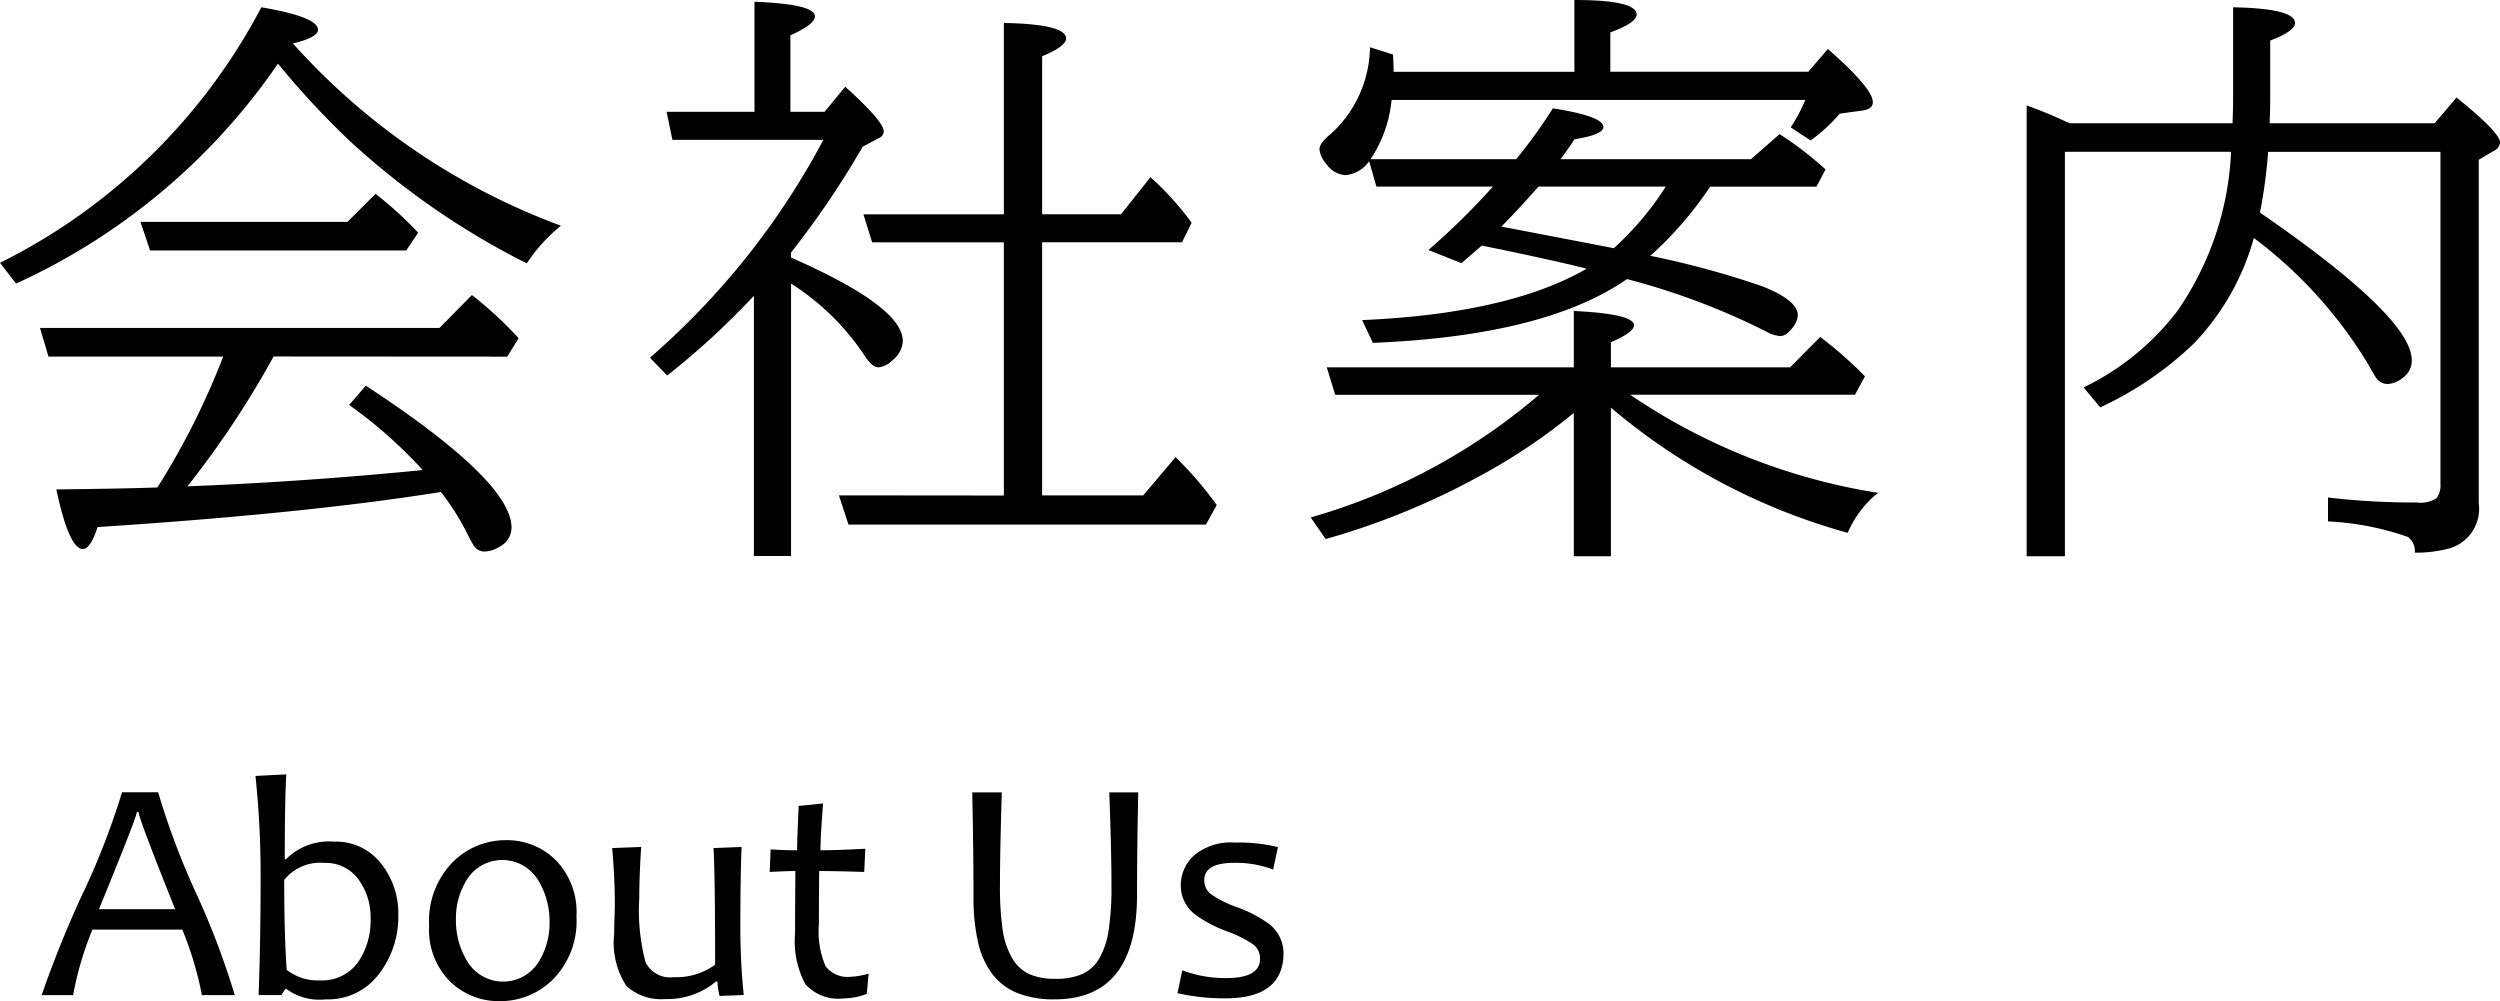 <svg xmlns="http://www.w3.org/2000/svg" width="125.411" height="50.226" viewBox="0 0 125.411 50.226"><path d="M14.692,2.183c.049.048.108.112.176.19a33.709,33.709,0,0,0,13.272,8.95,8.234,8.234,0,0,0-1.714,1.89A38.718,38.718,0,0,1,17.52,7.046a41.668,41.668,0,0,1-3.575-3.853A32.027,32.027,0,0,1,.806,14.224L0,13.184A29.767,29.767,0,0,0,13.11.366q2.843.483,2.842,1.128Q15.952,1.875,14.692,2.183Zm-.966,15.7A46.883,46.883,0,0,1,9.4,24.4l.63-.029q5.538-.234,11.177-.791a23.461,23.461,0,0,0-3.691-3.267l.834-.966q7.311,4.79,7.31,7.119a1.081,1.081,0,0,1-.644.981,1.4,1.4,0,0,1-.689.22.624.624,0,0,1-.557-.293,7.14,7.14,0,0,1-.351-.645,12.622,12.622,0,0,0-1.3-2.05Q15.44,25.753,4.893,26.44q-.352,1.1-.733,1.1-.7,0-1.333-2.988,3.735-.045,5.069-.1a37.454,37.454,0,0,0,3.3-6.562H2.432L2.007,16.45H22.046L23.672,14.8a18.91,18.91,0,0,1,2.344,2.168l-.572.923Zm3.706-6.753,1.406-1.406a18.737,18.737,0,0,1,2.139,1.948l-.6.893H7.529l-.483-1.435Z"/><path d="M37.819,14.839a39.121,39.121,0,0,1-4.35,4l-.865-.894a38.15,38.15,0,0,0,8.7-10.927H33.732L33.439,5.61h4.41V.088q3.032.117,3.032.732,0,.4-1.231.952V5.61h1.714L42.4,4.351q1.933,1.743,1.934,2.241a.387.387,0,0,1-.249.337l-.806.425a44.438,44.438,0,0,1-3.6,5.317v.249q5.61,2.461,5.61,4.189a1.321,1.321,0,0,1-.542.982,1.144,1.144,0,0,1-.674.337q-.322,0-.7-.586a12.434,12.434,0,0,0-3.691-3.618V27.891H37.819ZM50.358,24.858v-12.7H43.752l-.439-1.406h7.045v-9.6q3.12.059,3.121.777,0,.395-1.2.893v7.925h3.955l1.48-1.86a15.24,15.24,0,0,1,2.065,2.285l-.483.981H52.277v12.7h5.069l1.626-1.919a17.949,17.949,0,0,1,2.065,2.4l-.542.981H42.565l-.483-1.465Z"/><path d="M77.206,19.805H66.981l-.424-1.377H78.949V15.6q3.018.146,3.018.717,0,.352-1.157.85v1.26H89.8L91.313,16.9c.126.1.219.171.278.22a20.318,20.318,0,0,1,1.963,1.758l-.5.923H81.776a30.516,30.516,0,0,0,12.437,4.922,5.163,5.163,0,0,0-1.524,2.006A31.12,31.12,0,0,1,80.81,20.449v7.456H78.949V20.713a29.393,29.393,0,0,1-4.966,3.3A36.735,36.735,0,0,1,66.5,27.041l-.747-1.084A30.5,30.5,0,0,0,77.206,19.805Zm5.581-6.973a44.614,44.614,0,0,1,5.64,1.538q1.758.7,1.758,1.45a1.058,1.058,0,0,1-.249.6q-.323.439-.63.439a1.717,1.717,0,0,1-.718-.234A35.057,35.057,0,0,0,81.615,14Q77.529,16.845,68.871,17.2l-.542-1.142q7.353-.322,11.265-2.578l-.22-.059q-1.743-.424-4.541-1l-.5-.1L73.31,13.2l-1.656-.659A35.294,35.294,0,0,0,74.892,9.36H69.047l-.366-1.274a1.607,1.607,0,0,1-1.187.7,1.261,1.261,0,0,1-.967-.571,1.273,1.273,0,0,1-.337-.733q0-.308.6-.791a5.984,5.984,0,0,0,1.934-4.321l1.157.366q.028.543.029.865h9.068V0Q82.1,0,82.1.732q0,.411-1.319.894V3.6h9.932l.981-1.143q2.256,1.977,2.256,2.666c0,.234-.18.376-.542.425L92.294,5.7a8.733,8.733,0,0,1-1.465,1.348l-1-.659a8.039,8.039,0,0,0,.732-1.377H69.809a6.481,6.481,0,0,1-1.055,2.973h7.309A27.424,27.424,0,0,0,77.9,5.435q2.534.395,2.534.937,0,.381-1.45.615-.381.572-.7,1h9.551l1.436-1.259A16.941,16.941,0,0,1,91.576,8.5l-.454.864H85.79A18.325,18.325,0,0,1,82.787,12.832Zm-1.831-.381A15.091,15.091,0,0,0,83.563,9.36H77.177q-1.1,1.245-1.861,2.007Q77.777,11.837,80.956,12.451Z"/><path d="M113.37,10.664q7.617,5.244,7.617,7.412a1.04,1.04,0,0,1-.439.864,1.283,1.283,0,0,1-.777.323.7.7,0,0,1-.585-.323q-.074-.117-.455-.776a22.294,22.294,0,0,0-5.668-6.226,12.484,12.484,0,0,1-2.989,5.274,17.23,17.23,0,0,1-4.717,3.223l-.835-1a12.967,12.967,0,0,0,4.717-3.852,15.166,15.166,0,0,0,2.681-7.969h-8.335V27.905h-1.919V5.288q.894.322,1.7.689l.454.205h8.174q.03-.762.029-1.407V.366q3.106.059,3.106.791,0,.4-1.245.879v2.71q0,.762-.029,1.436h8.276l1.1-1.289q2.182,1.757,2.182,2.255a.5.5,0,0,1-.293.411l-.776.454V25.239a2.066,2.066,0,0,1-1.524,2.285,6.454,6.454,0,0,1-1.684.2.858.858,0,0,0-.352-.791,14.107,14.107,0,0,0-4-.776v-1.2a36.465,36.465,0,0,0,4.439.249,1.5,1.5,0,0,0,1.01-.22,1.088,1.088,0,0,0,.191-.718V7.617H113.78A25.574,25.574,0,0,1,113.37,10.664Z"/><path d="M11.778,49.921H10.129a17.232,17.232,0,0,0-.984-3.289H4.637a16.356,16.356,0,0,0-.969,3.289H2.09a53.622,53.622,0,0,1,2.016-5,37.316,37.316,0,0,0,2.016-5.176H7.934a37.7,37.7,0,0,0,1.922,5.1A39.612,39.612,0,0,1,11.778,49.921ZM8.786,45.608Q6.95,41.023,6.95,40.733H6.864q0,.243-1.9,4.875Z"/><path d="M19.981,45.905A4.7,4.7,0,0,1,19,48.874a3.2,3.2,0,0,1-2.671,1.258,2.781,2.781,0,0,1-1.954-.516h-.062l-.2.3H12.973q.1-2.7.1-5.828a47.282,47.282,0,0,0-.258-5.164l1.547-.078q-.078,1.343-.078,4.257h.062a3.053,3.053,0,0,1,2.43-.882A2.85,2.85,0,0,1,19.1,43.3,3.984,3.984,0,0,1,19.981,45.905Zm-1.391.188a3.2,3.2,0,0,0-.617-1.992,2.019,2.019,0,0,0-1.7-.813,2.309,2.309,0,0,0-2.016.852q0,2.781.125,4.507a2.475,2.475,0,0,0,1.649.532,2.207,2.207,0,0,0,1.922-.9A3.674,3.674,0,0,0,18.59,46.093Z"/><path d="M28.918,45.983A4.159,4.159,0,0,1,27.77,49.1a3.743,3.743,0,0,1-2.7,1.122,3.492,3.492,0,0,1-2.5-.993,3.671,3.671,0,0,1-1.043-2.8,4.215,4.215,0,0,1,1.152-3.149,3.738,3.738,0,0,1,2.707-1.133,3.459,3.459,0,0,1,2.492,1A3.743,3.743,0,0,1,28.918,45.983Zm-1.351.274a3.913,3.913,0,0,0-.613-2.168,2.1,2.1,0,0,0-3.477-.051,3.64,3.64,0,0,0-.605,2.086,3.9,3.9,0,0,0,.613,2.172,2.1,2.1,0,0,0,3.48.043A3.668,3.668,0,0,0,27.567,46.257Z"/><path d="M37.309,49.913,36.1,49.96a3.083,3.083,0,0,1-.109-.719h-.078a3.791,3.791,0,0,1-2.524.875,2.594,2.594,0,0,1-1.965-.652,4,4,0,0,1-.613-2.629c0-.188,0-.466.016-.836s.015-.622.015-.758q0-1.148-.132-2.7l1.453-.055q-.095,1.508-.094,2.579a10.1,10.1,0,0,0,.316,3.207,1.375,1.375,0,0,0,1.426.746,3.285,3.285,0,0,0,2.063-.625q0-4.344-.079-5.852l1.407-.055q-.063,1.47-.063,4.063A33.409,33.409,0,0,0,37.309,49.913Z"/><path d="M43.575,48.843l-.094,1.015a3.367,3.367,0,0,1-1.164.227A2.227,2.227,0,0,1,40.4,49.37a4.594,4.594,0,0,1-.516-2.558q0-1.2.016-3.118-.438,0-1.289.047l.047-1.133q.741.048,1.328.047,0-.468.078-2.226l1.227-.125q-.133,1.639-.133,2.351.765,0,2.25-.078l-.055,1.164q-1.405-.046-2.258-.047-.015,1.179-.015,2.657a4.382,4.382,0,0,0,.34,2.128,1.393,1.393,0,0,0,1.261.52A3.892,3.892,0,0,0,43.575,48.843Z"/><path d="M57.1,39.749q-.032,1.476-.047,2.758t-.015,2.39q0,5.235-4.133,5.235a4.957,4.957,0,0,1-1.848-.309,2.97,2.97,0,0,1-1.265-.945,4.111,4.111,0,0,1-.727-1.606,9.965,9.965,0,0,1-.23-2.289q0-1.155-.016-2.457t-.047-2.777h1.484q-.093,2.976-.093,4.664a15.051,15.051,0,0,0,.132,2.215,3.98,3.98,0,0,0,.473,1.426,1.958,1.958,0,0,0,.856.808,3.13,3.13,0,0,0,1.312.239,3.3,3.3,0,0,0,1.359-.239,1.909,1.909,0,0,0,.852-.789,4.027,4.027,0,0,0,.469-1.414,14.59,14.59,0,0,0,.14-2.262q0-.827-.027-1.98t-.082-2.668Z"/><path d="M64.387,47.8q0,2.28-2.914,2.281a10.681,10.681,0,0,1-2.406-.258l.242-1.148a6.092,6.092,0,0,0,2.2.39q1.7,0,1.7-.968a.878.878,0,0,0-.379-.747,6.032,6.032,0,0,0-1.253-.621,6.384,6.384,0,0,1-1.61-.843,1.82,1.82,0,0,1-.734-1.453,2.028,2.028,0,0,1,.672-1.528,2.878,2.878,0,0,1,2.047-.637,8.3,8.3,0,0,1,2.156.227l-.242,1.125a5.259,5.259,0,0,0-1.954-.336q-1.5,0-1.5.867a.861.861,0,0,0,.336.707,5.59,5.59,0,0,0,1.313.653,6.417,6.417,0,0,1,1.562.812A1.85,1.85,0,0,1,64.387,47.8Z"/></svg>